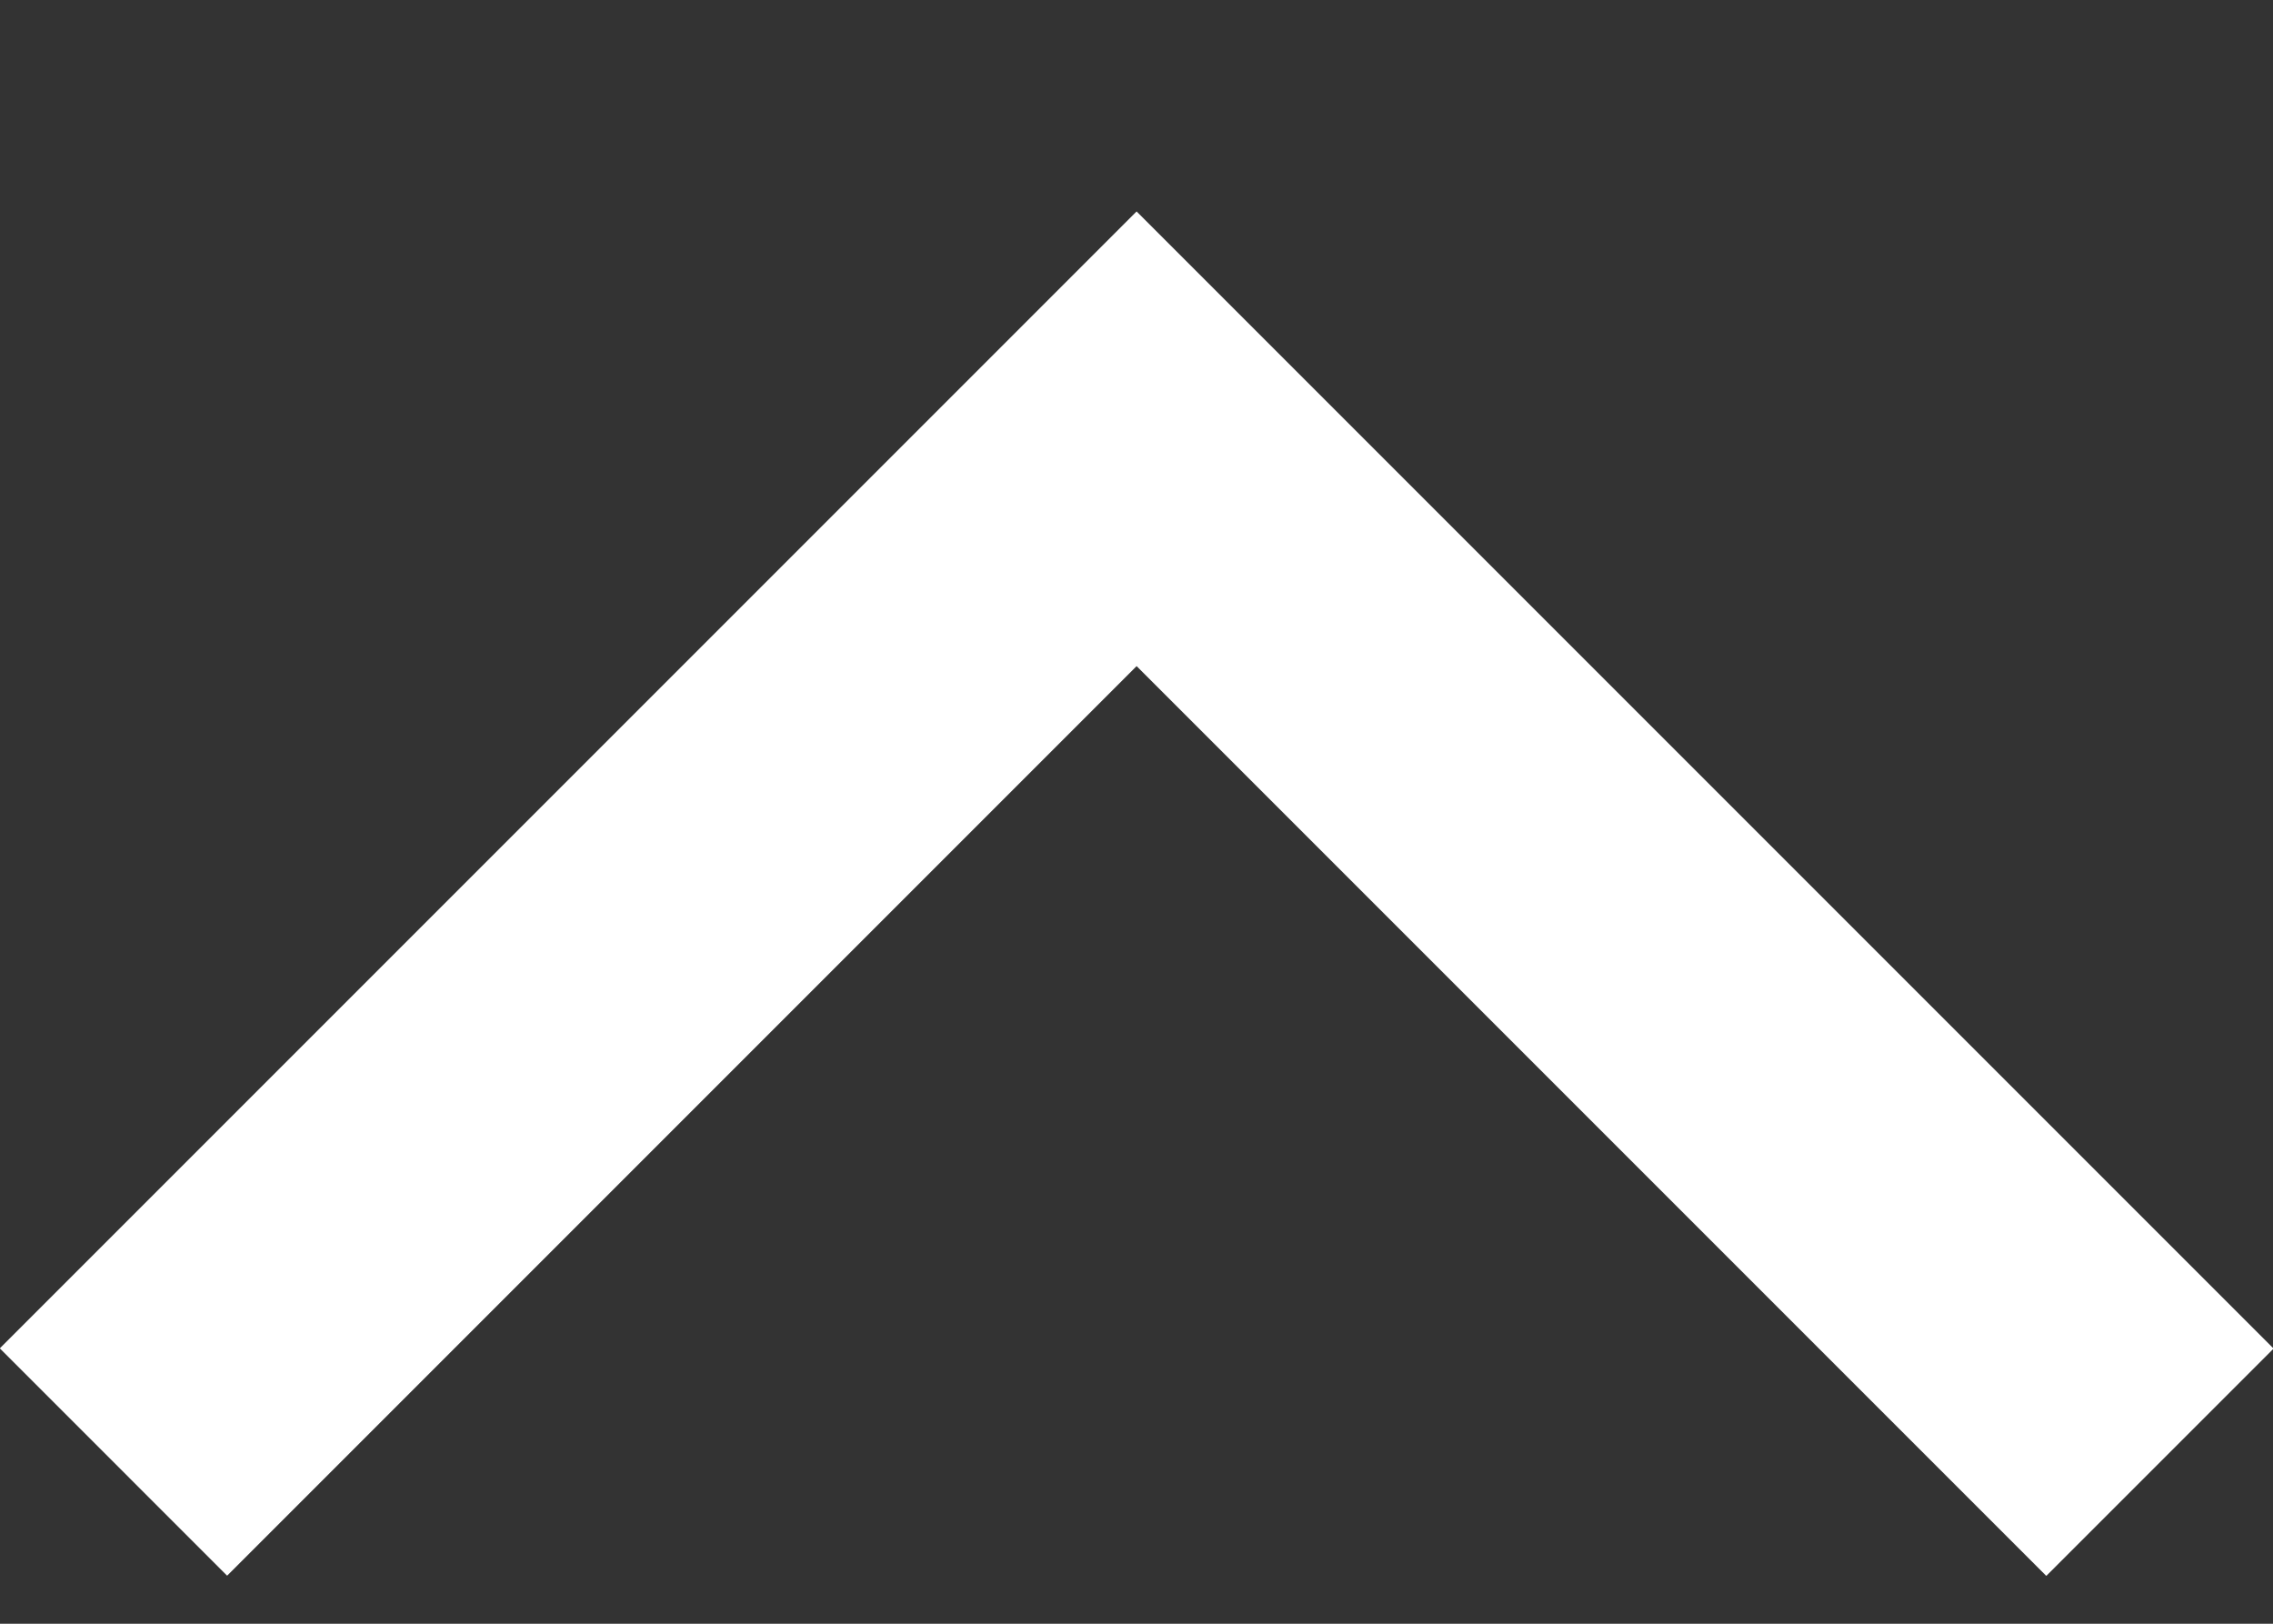 <svg xmlns="http://www.w3.org/2000/svg" viewBox="0 0 7 5"><rect x="0" y="0" width="7" height="5" fill="#333333" stroke="none"/><path fill="#fff" fill-rule="evenodd" d="M2.016,5.638 L5.977,5.638 L5.977,6.628 L2.016,6.628 L1.026,6.628 L1.026,1.676 L2.016,1.676 L2.016,5.638 Z" transform="rotate(135 3.501 4.152)"></path></svg>